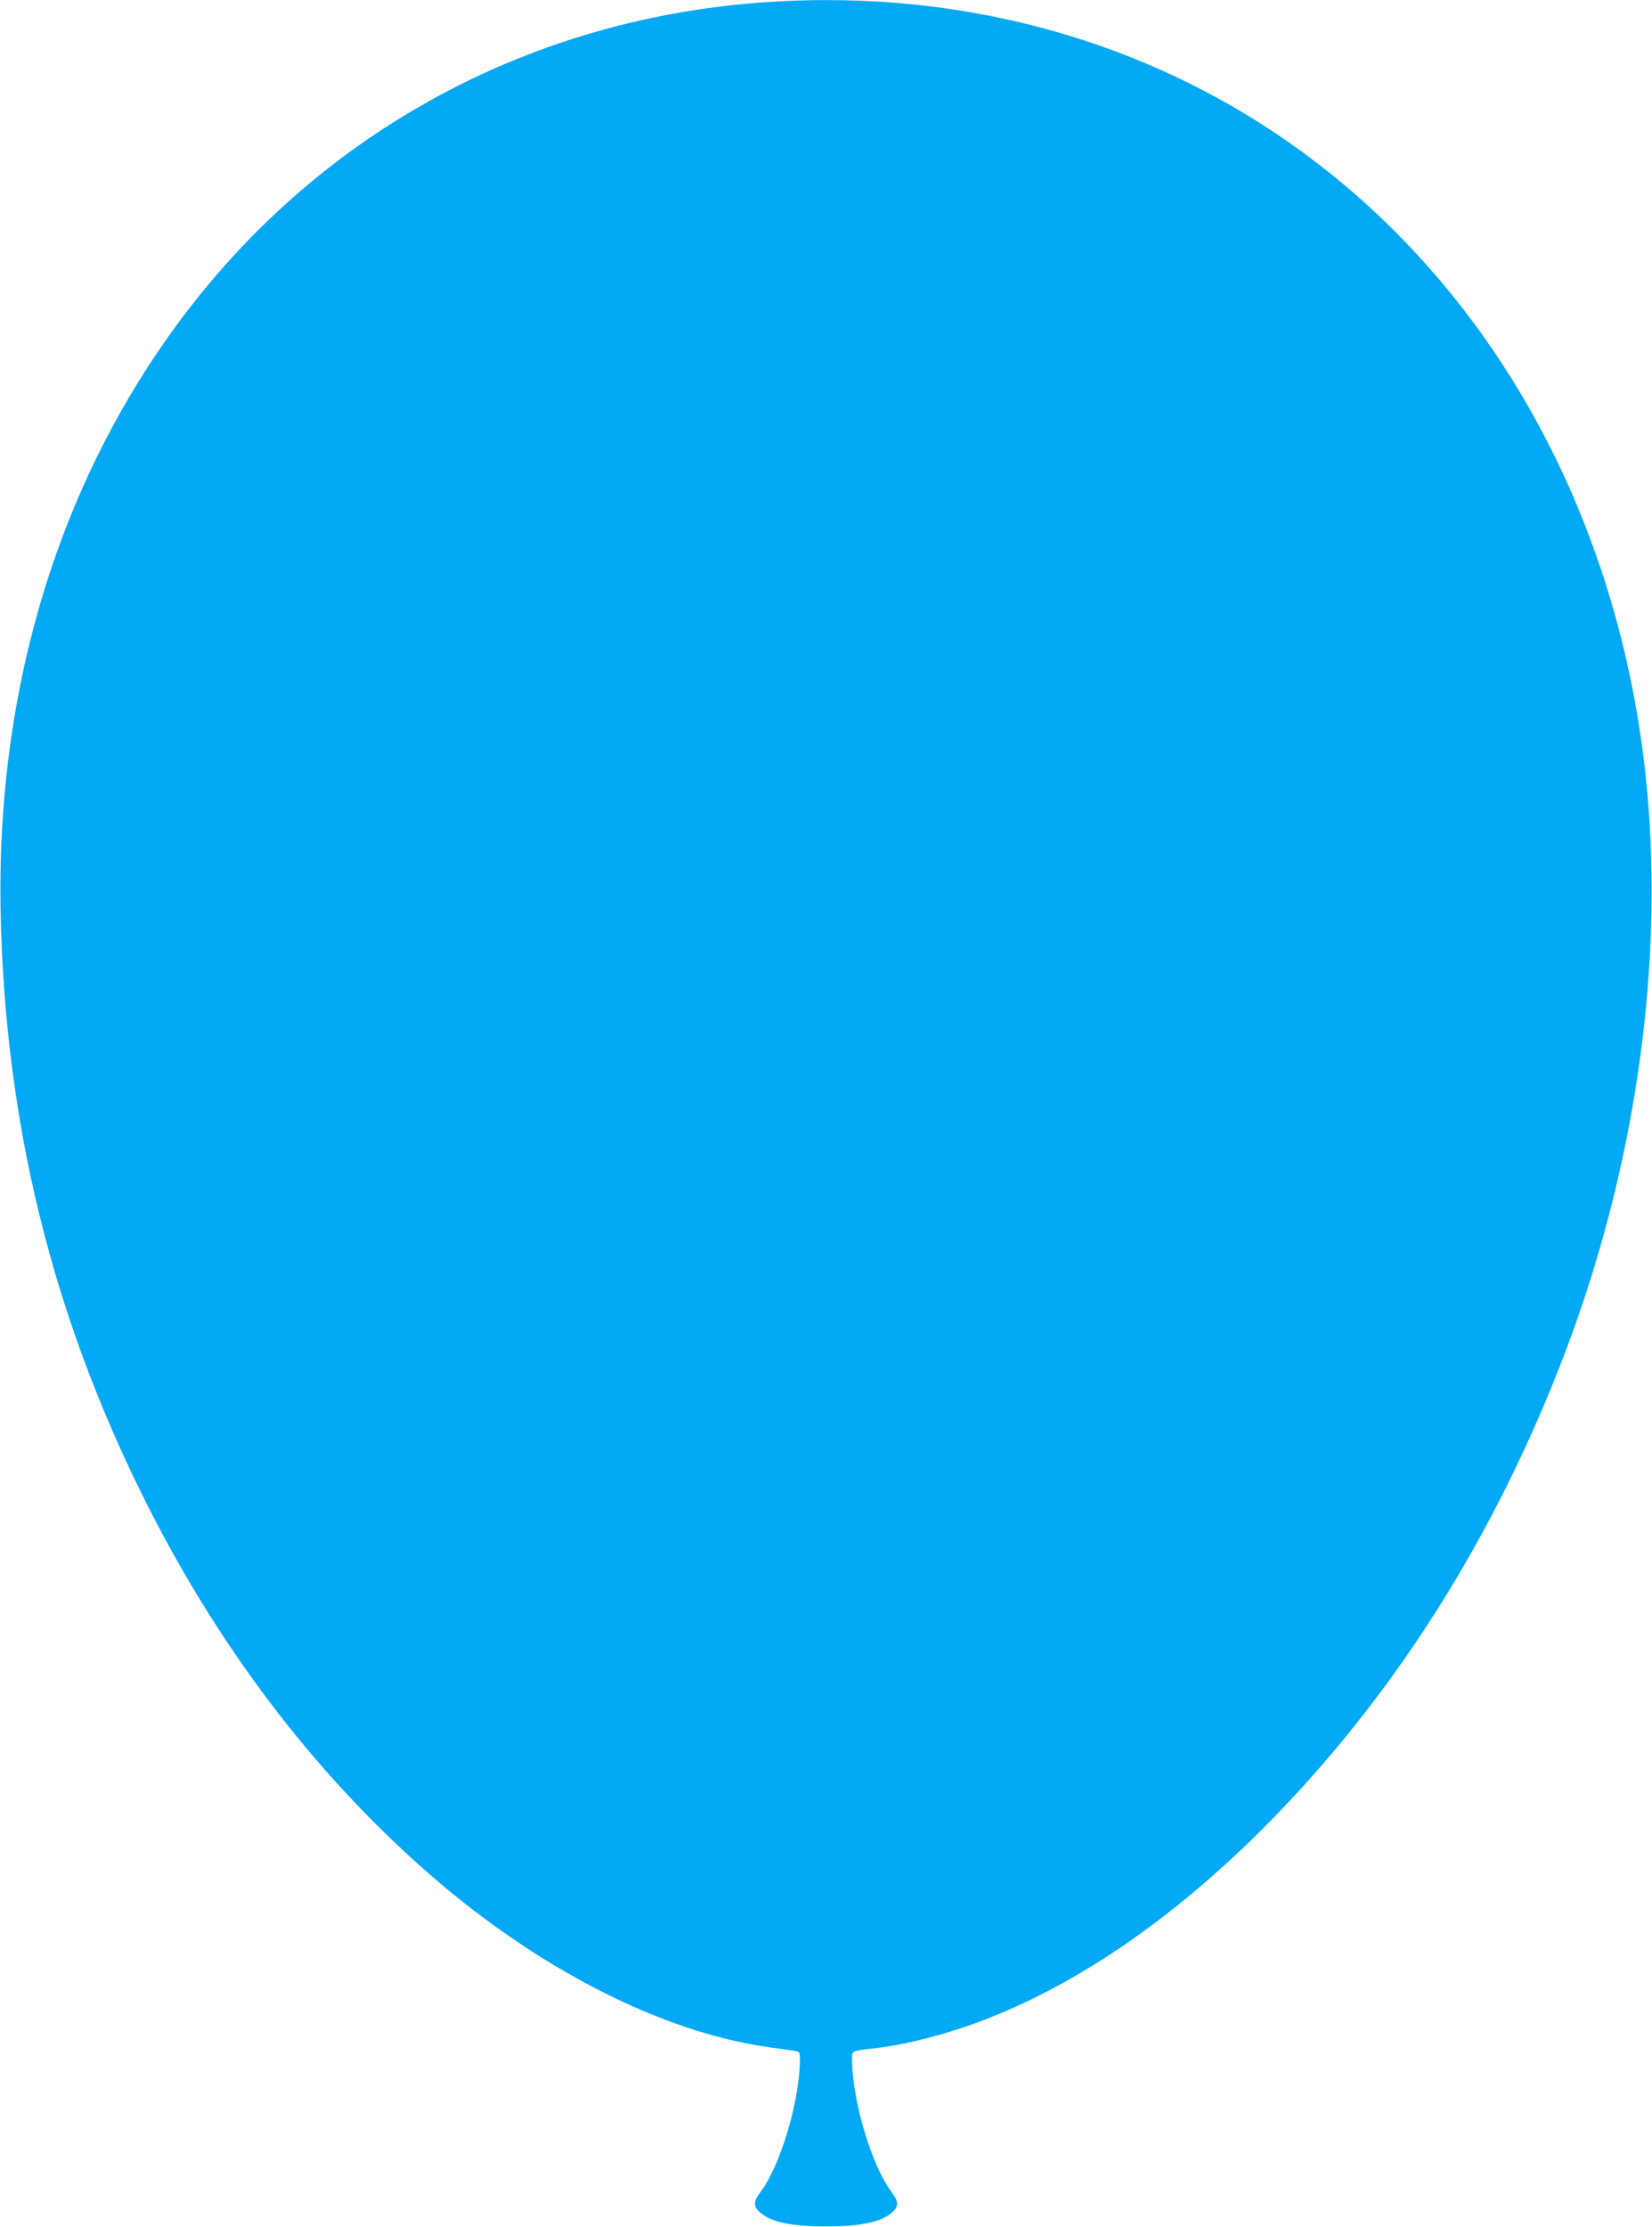 <?xml version="1.0" standalone="no"?>
<!DOCTYPE svg PUBLIC "-//W3C//DTD SVG 20010904//EN"
 "http://www.w3.org/TR/2001/REC-SVG-20010904/DTD/svg10.dtd">
<svg version="1.0" xmlns="http://www.w3.org/2000/svg"
 width="950pt" height="1280pt" viewBox="0 0 950 1280"
 preserveAspectRatio="xMidYMid meet">
<g transform="translate(0,1280) scale(0.1,-0.1)"
fill="#03a9f4" stroke="none">
<path d="M4425 12789 c-1359 -87 -2567 -736 -3377 -1814 -710 -945 -1074
-2141 -1044 -3435 27 -1190 292 -2275 811 -3325 428 -865 986 -1602 1655
-2186 624 -544 1337 -908 1950 -994 63 -9 130 -18 148 -21 31 -5 32 -6 32 -52
-1 -235 -113 -610 -226 -758 -41 -54 -43 -82 -6 -116 60 -57 179 -83 382 -83
203 0 322 26 383 83 36 34 34 62 -7 116 -113 149 -225 523 -226 758 0 55 -10
50 140 68 131 15 299 54 461 106 586 189 1185 581 1755 1149 749 748 1343
1682 1749 2755 447 1182 599 2480 419 3599 -214 1337 -881 2491 -1874 3242
-877 664 -1970 982 -3125 908z"/>
</g>
</svg>
